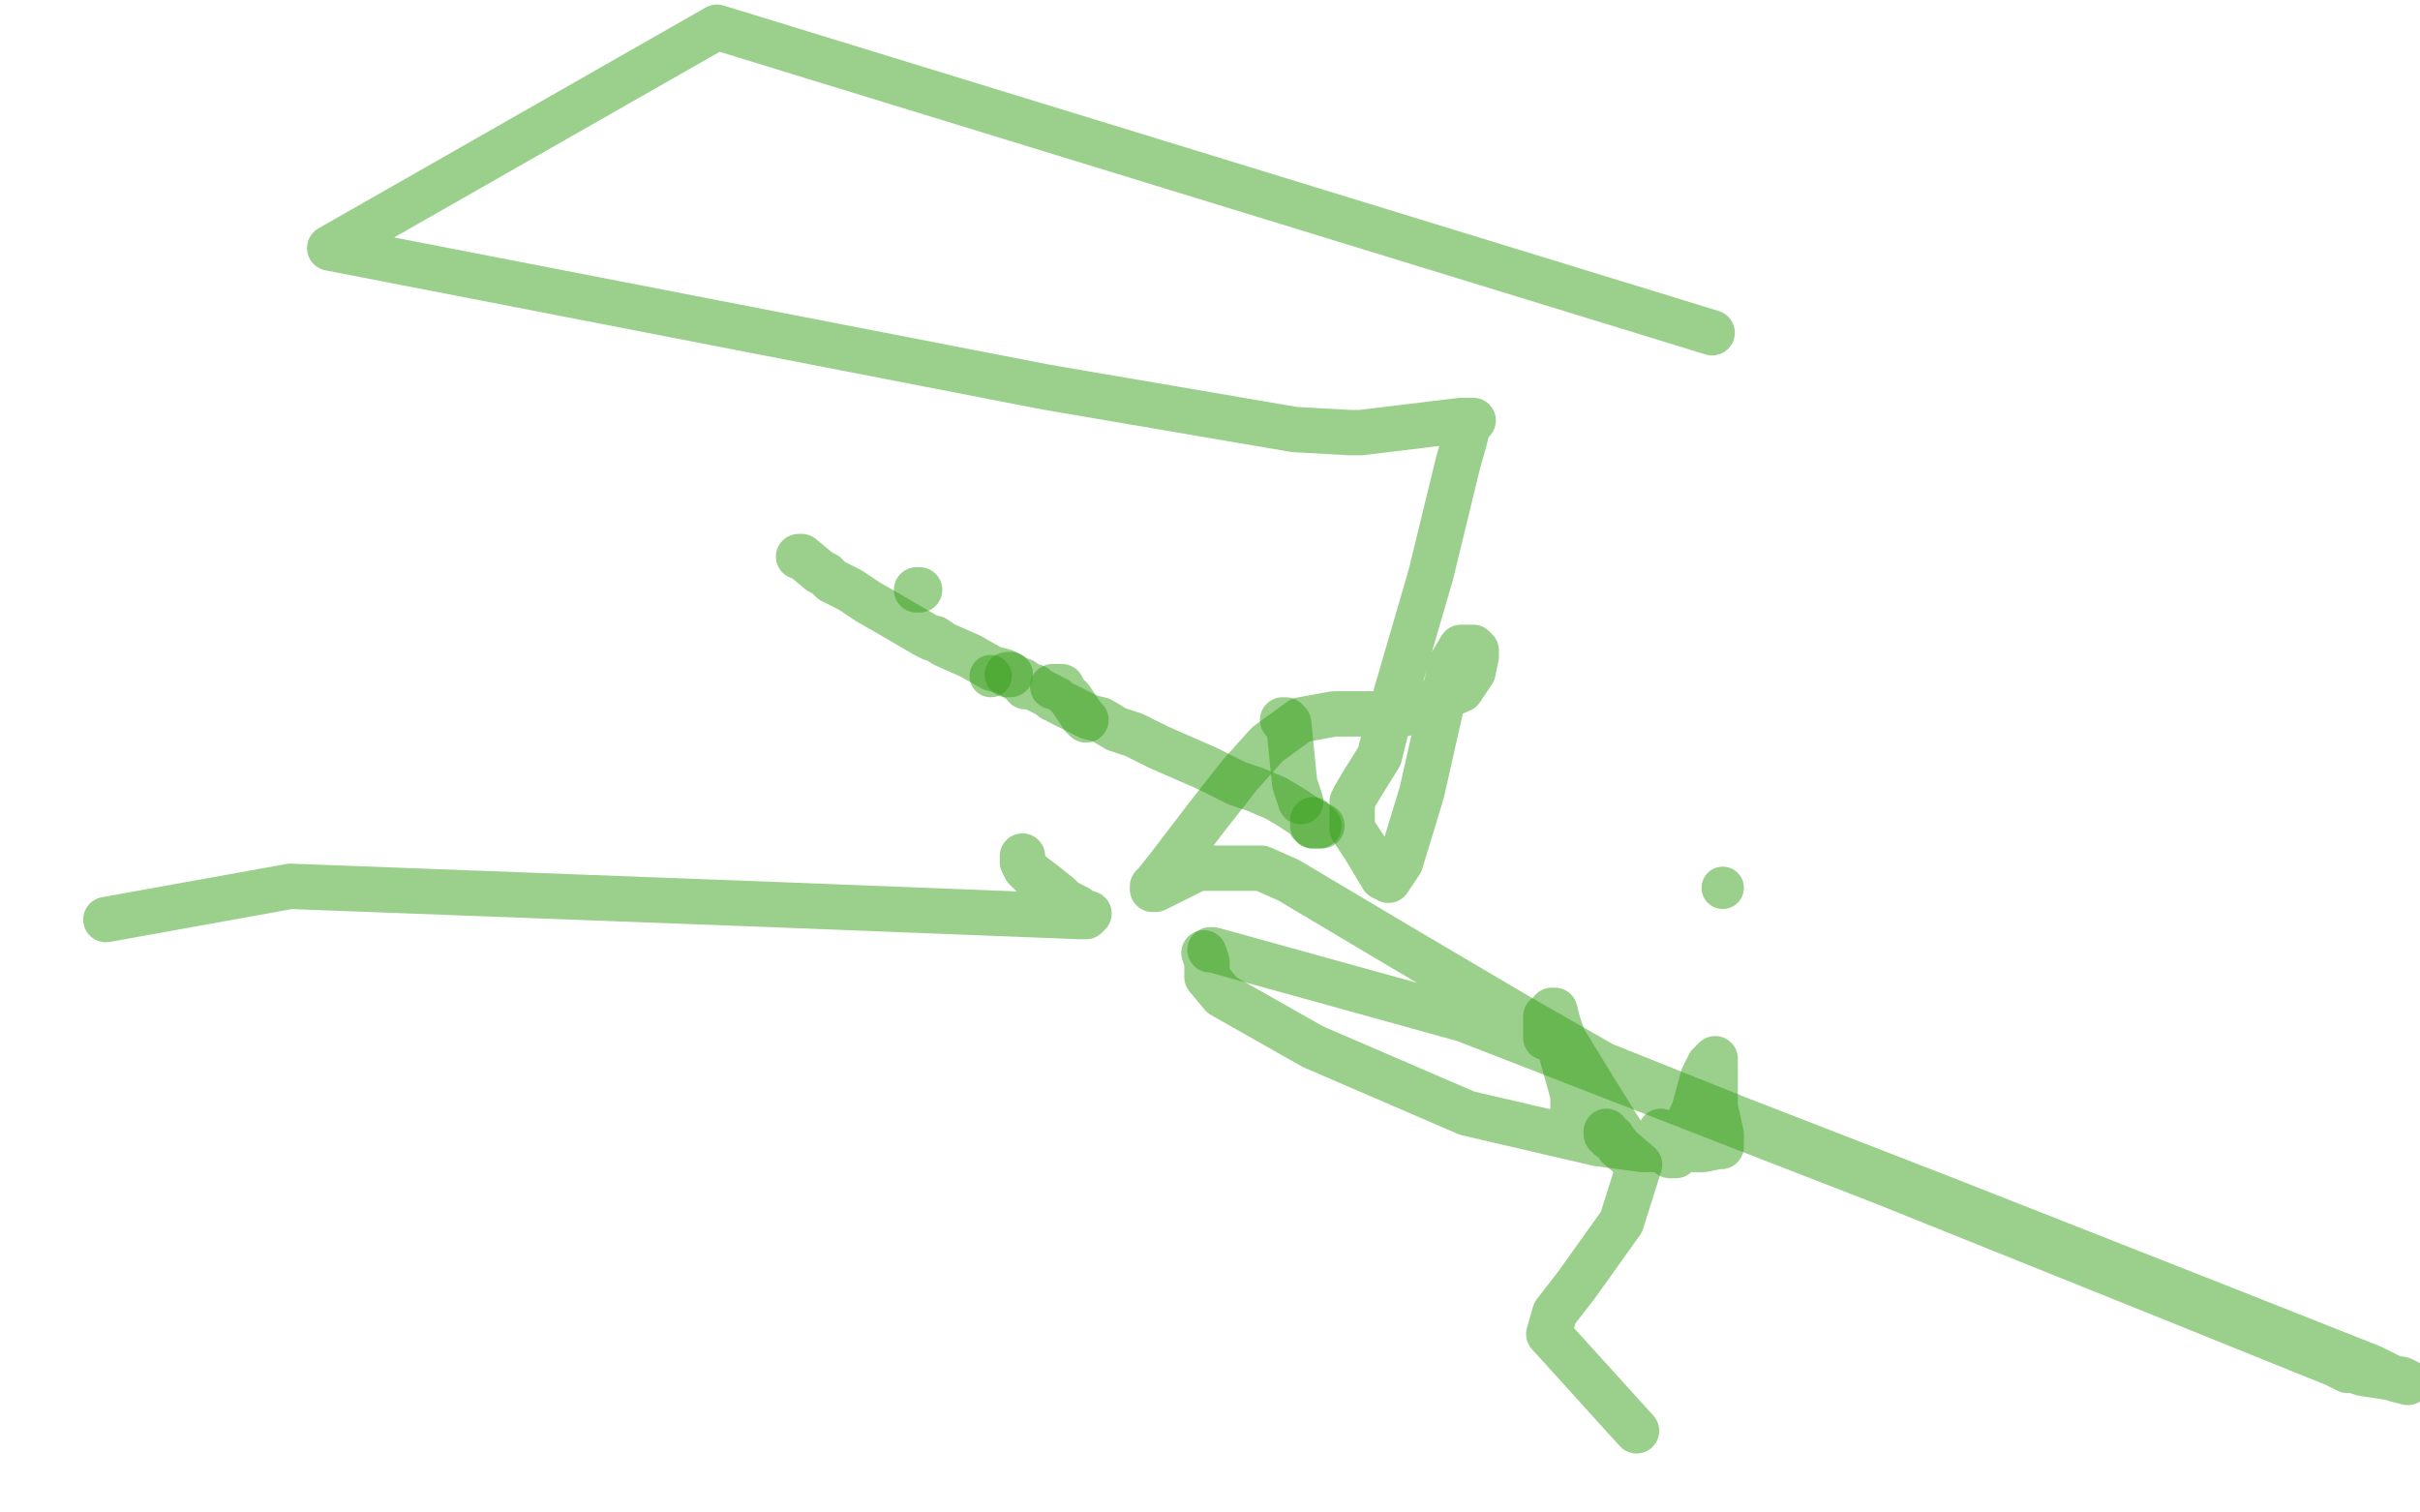 <?xml version="1.0" standalone="no"?>
<!DOCTYPE svg PUBLIC "-//W3C//DTD SVG 1.1//EN"
"http://www.w3.org/Graphics/SVG/1.1/DTD/svg11.dtd">

<svg width="800" height="500" version="1.1" xmlns="http://www.w3.org/2000/svg" xmlns:xlink="http://www.w3.org/1999/xlink" style="stroke-antialiasing: false"><desc>This SVG has been created on https://colorillo.com/</desc><rect x='0' y='0' width='800' height='500' style='fill: rgb(255,255,255); stroke-width:0' /><polyline points="303,195 304,195" style="fill: none; stroke: #36a11b; stroke-width: 15; stroke-linejoin: round; stroke-linecap: round; stroke-antialiasing: false; stroke-antialias: 0; opacity: 0.5"/>
<circle cx="327.5" cy="223.5" r="7" style="fill: #36a11b; stroke-antialiasing: false; stroke-antialias: 0; opacity: 0.5"/>
<polyline points="333,223 334,223" style="fill: none; stroke: #36a11b; stroke-width: 15; stroke-linejoin: round; stroke-linecap: round; stroke-antialiasing: false; stroke-antialias: 0; opacity: 0.5"/>
<polyline points="348,227 349,227 349,227 351,227 351,227 352,229 352,229 354,231 354,231 358,237 359,238" style="fill: none; stroke: #36a11b; stroke-width: 15; stroke-linejoin: round; stroke-linecap: round; stroke-antialiasing: false; stroke-antialias: 0; opacity: 0.5"/>
<polyline points="424,238 425,238 425,238 426,239 426,239 428,259 428,259 430,265 430,265" style="fill: none; stroke: #36a11b; stroke-width: 15; stroke-linejoin: round; stroke-linecap: round; stroke-antialiasing: false; stroke-antialias: 0; opacity: 0.5"/>
<polyline points="434,271 434,272 434,272 434,273 434,273 436,273 436,273" style="fill: none; stroke: #36a11b; stroke-width: 15; stroke-linejoin: round; stroke-linecap: round; stroke-antialiasing: false; stroke-antialias: 0; opacity: 0.5"/>
<polyline points="437,273 436,273 436,273 435,273 435,273 434,273 433,272 434,272 435,272 433,271 427,267 422,264 415,261 409,259 399,254 383,247 375,243 369,241 364,238 360,237 356,235 352,233 350,232 349,231 348,231 347,230 345,229 343,228 342,227 341,227 340,227 339,227 338,225 337,225 334,223 332,222 328,221 321,217 312,213 309,211 308,211 306,210 294,203 287,199 284,197 281,195 279,194 277,193 275,192 274,191 273,190 271,189 265,184 264,184" style="fill: none; stroke: #36a11b; stroke-width: 15; stroke-linejoin: round; stroke-linecap: round; stroke-antialiasing: false; stroke-antialias: 0; opacity: 0.5"/>
<polyline points="338,283 338,284 338,284 338,285 338,285 339,287 339,287 341,289 341,289 345,292 350,296 352,298 356,300 357,301 360,302 359,303 357,303 255,299 96,293 35,304" style="fill: none; stroke: #36a11b; stroke-width: 15; stroke-linejoin: round; stroke-linecap: round; stroke-antialiasing: false; stroke-antialias: 0; opacity: 0.5"/>
<polyline points="398,315 399,318 399,318 399,319 399,319 399,320 399,323 404,329 434,346 485,368 528,378 543,380 553,380 563,380 568,379 569,379 569,378 569,375 567,366 567,362 567,359 567,355 567,352 567,351 567,350 565,352 563,356 560,367 554,380 554,381 554,382 552,382 551,379 550,376 549,374 549,375 549,376 546,379 544,380 537,376 527,360 516,342 513,335 513,334 514,334 515,338 518,347 520,360 520,363 520,367 520,366 520,362 515,344 512,337 512,336 511,336 511,338 511,342 511,343 512,343 513,343" style="fill: none; stroke: #36a11b; stroke-width: 15; stroke-linejoin: round; stroke-linecap: round; stroke-antialiasing: false; stroke-antialias: 0; opacity: 0.5"/>
<polyline points="531,374 531,375 531,375 532,376 533,376 535,379 542,385 536,404 521,425 514,434 512,441 541,473" style="fill: none; stroke: #36a11b; stroke-width: 15; stroke-linejoin: round; stroke-linecap: round; stroke-antialiasing: false; stroke-antialias: 0; opacity: 0.5"/>
<polyline points="400,314 401,314 401,314 484,337 484,337 623,391 623,391 720,430 772,451 776,453 778,453 781,454 794,456 796,457 792,456 784,452 736,433 642,396 575,370 530,352 502,336 463,313 426,291 417,287 411,287 396,287 386,292 382,294 381,294 381,293 382,292 386,287 399,270 410,256 419,246 430,238 441,236 464,236 483,228 487,222 488,217 488,216 488,215 487,214 486,214 483,214 480,219 477,231 470,262 463,285 459,291 457,290 451,280 447,274 447,272 447,270 447,268 447,267 447,265 448,263 451,258 456,250 459,238 473,190 482,153 484,146 485,142 485,140 487,139 486,139 485,139 483,139 450,143 446,143 428,142 346,128 109,82 237,9 566,110" style="fill: none; stroke: #36a11b; stroke-width: 15; stroke-linejoin: round; stroke-linecap: round; stroke-antialiasing: false; stroke-antialias: 0; opacity: 0.5"/>
<circle cx="569.5" cy="293.5" r="7" style="fill: #36a11b; stroke-antialiasing: false; stroke-antialias: 0; opacity: 0.5"/>
</svg>

